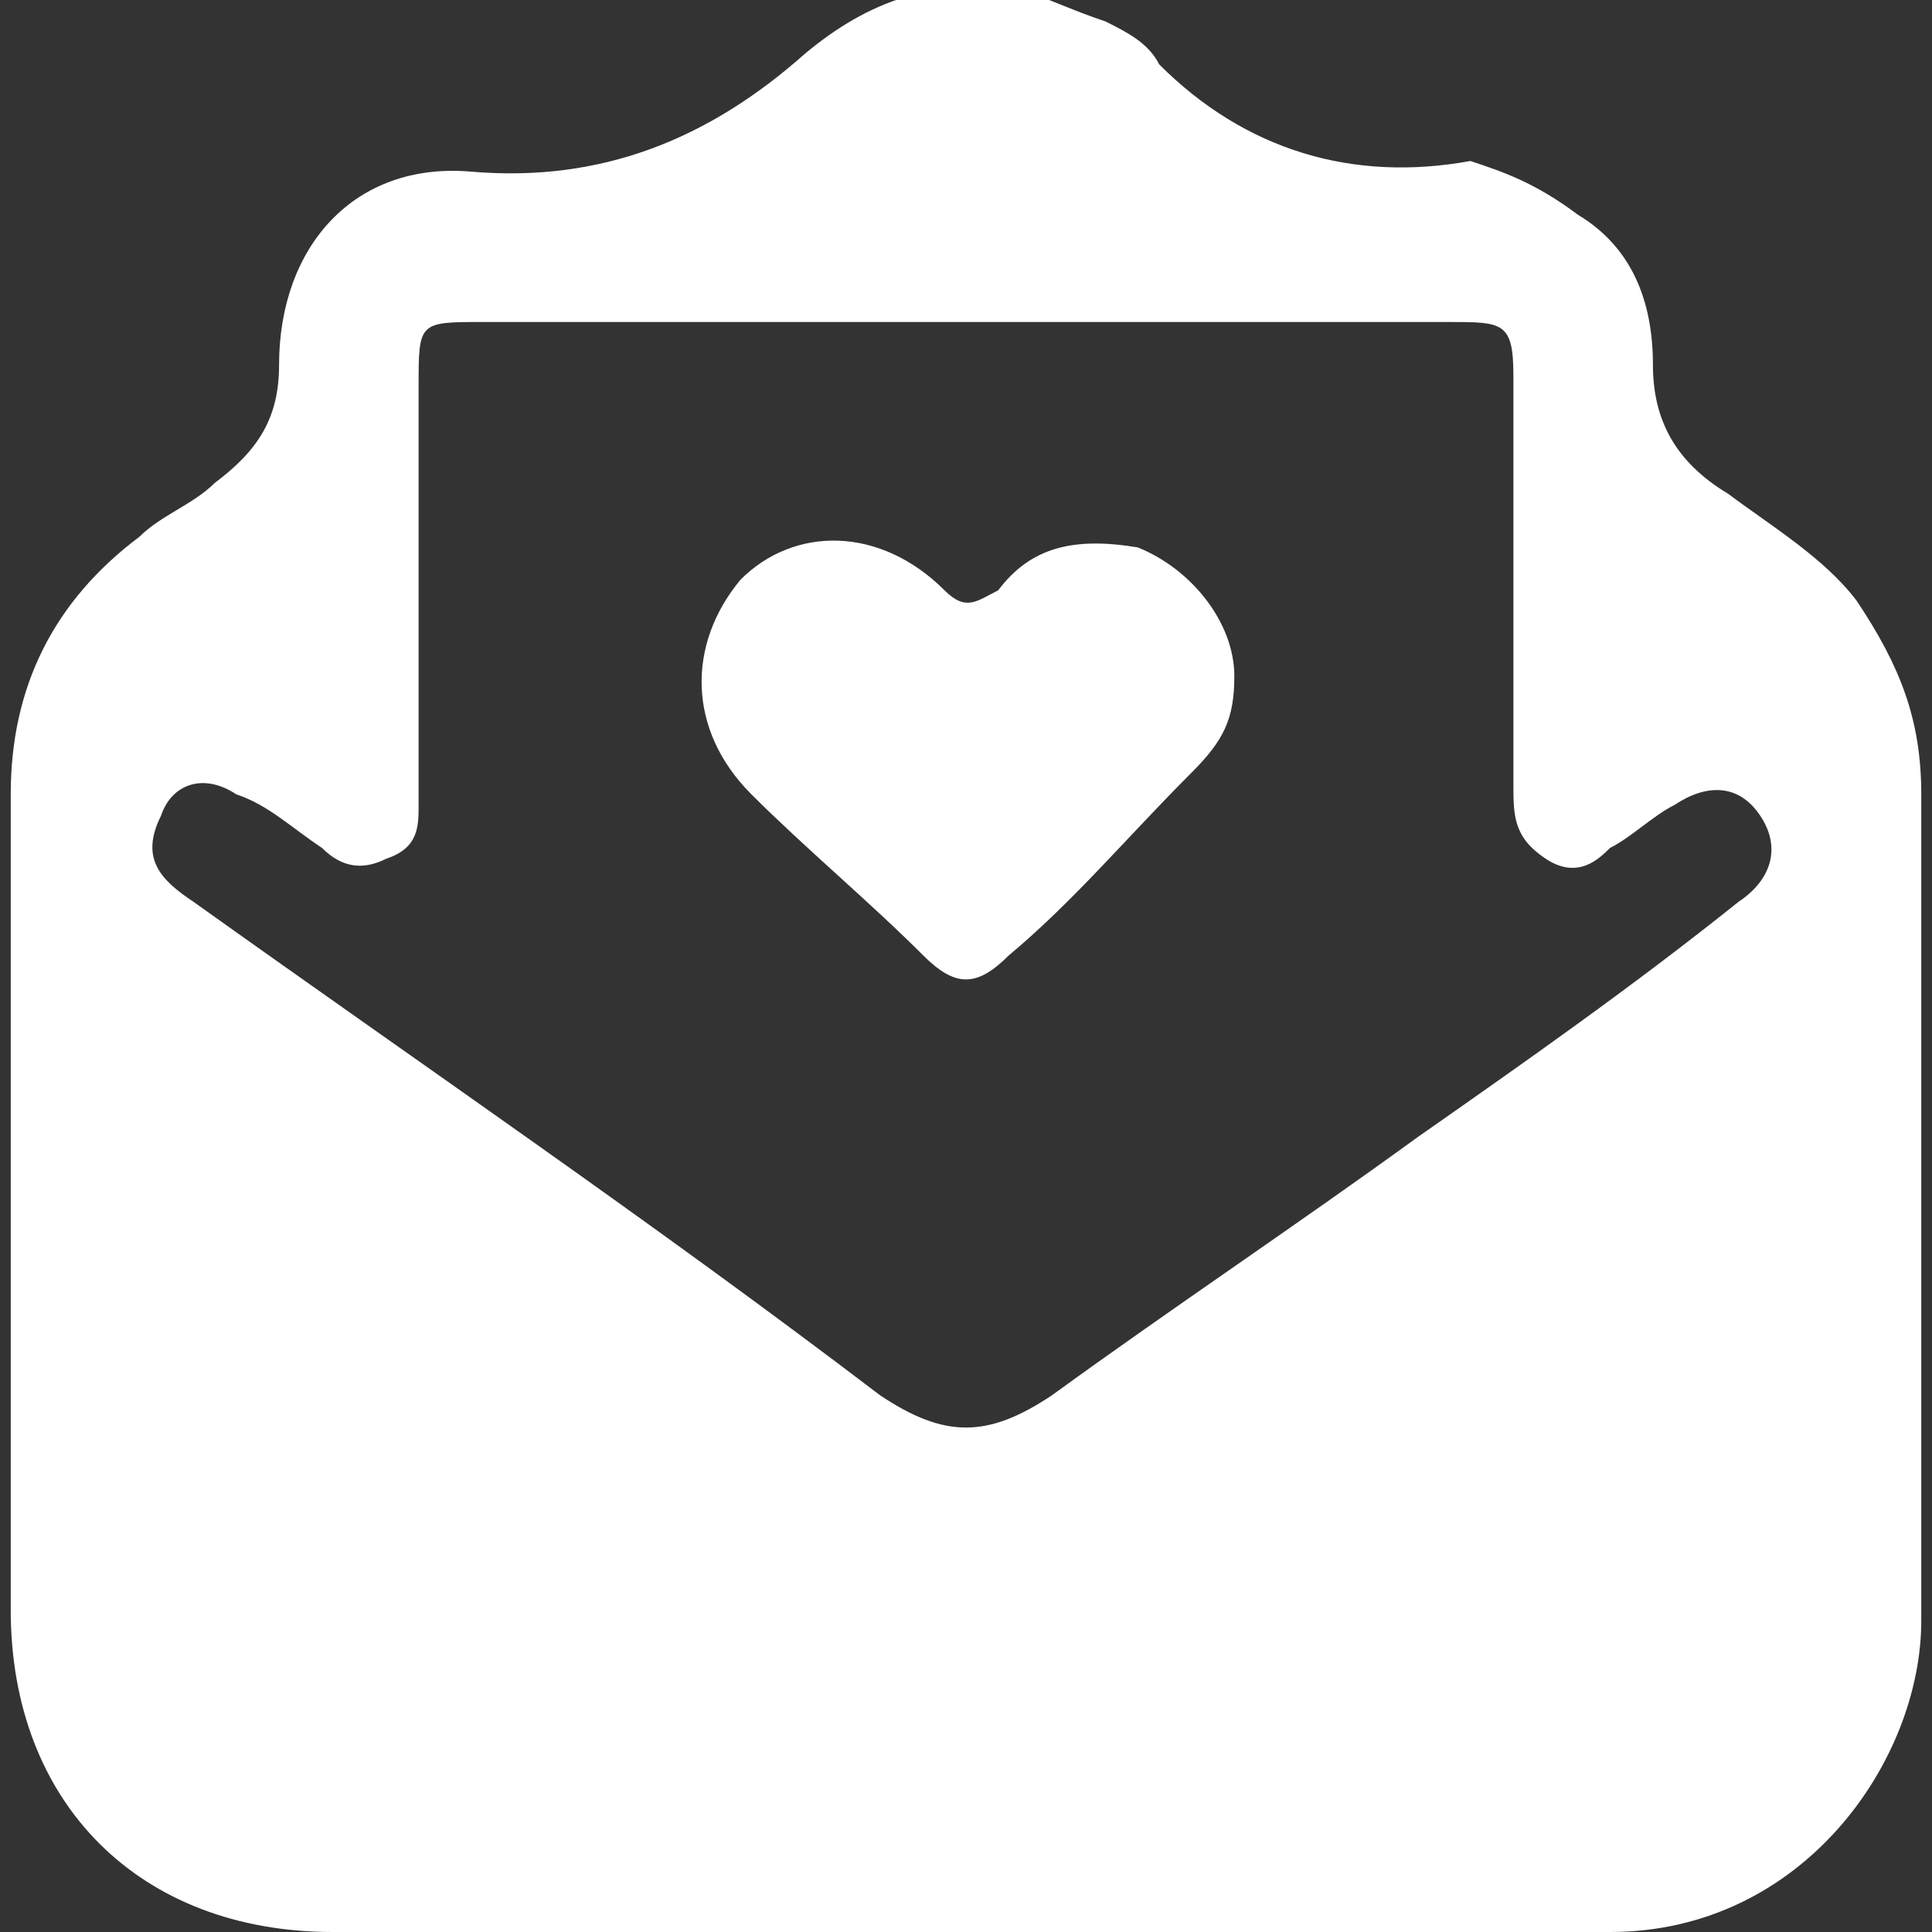 <?xml version="1.0" encoding="utf-8"?>
<!-- Generator: Adobe Illustrator 24.0.0, SVG Export Plug-In . SVG Version: 6.00 Build 0)  -->
<svg version="1.1" id="Layer_1" xmlns="http://www.w3.org/2000/svg" xmlns:xlink="http://www.w3.org/1999/xlink" x="0px" y="0px"
	 width="18px" height="18px" viewBox="0 0 18 18" style="enable-background:new 0 0 18 18;" xml:space="preserve">
<rect x="0" y="0" width="18" height="18" fill="#333333" stroke="none"/>
<style type="text/css">
	.st0{fill:#FFFFFF;}
</style>
<g>
	<path class="st0" d="M9,18c-2,0-3.9,0-5.9,0c-1.8,0-3-1.2-3-3c0-2.5,0-5.1,0-7.6c0-1,0.4-1.8,1.2-2.4C1.5,4.8,1.8,4.7,2,4.5
		c0.4-0.3,0.6-0.6,0.6-1.1c0-1.1,0.7-1.9,1.8-1.8c1.2,0.1,2.2-0.3,3.1-1.1c0.6-0.5,1.2-0.7,2-0.6c0.3,0.1,0.5,0.2,0.8,0.3
		c0.2,0.1,0.4,0.2,0.5,0.4c0.8,0.8,1.8,1.1,2.9,0.9C14,1.6,14.3,1.7,14.7,2c0.5,0.3,0.7,0.8,0.7,1.4c0,0.5,0.2,0.9,0.7,1.2
		c0.4,0.3,0.9,0.6,1.2,1c0.4,0.6,0.6,1.1,0.6,1.8c0,2.6,0,5.1,0,7.7c0,1.3-1.1,2.9-2.9,2.9C13,18,11,18,9,18z M9,3C7.5,3,6,3,4.5,3
		C3.9,3,3.9,3,3.9,3.6c0,1.3,0,2.6,0,3.9c0,0.2,0,0.4-0.3,0.5C3.4,8.1,3.2,8.1,3,7.9C2.7,7.7,2.5,7.5,2.2,7.4
		C1.9,7.2,1.6,7.3,1.5,7.6C1.3,8,1.5,8.2,1.8,8.4c2.1,1.5,4.3,3,6.4,4.6c0.6,0.4,1,0.4,1.6,0c1.1-0.8,2.3-1.6,3.4-2.4
		c1-0.7,2-1.4,3-2.2c0.3-0.2,0.4-0.5,0.2-0.8c-0.2-0.3-0.5-0.3-0.8-0.1c-0.2,0.1-0.4,0.3-0.6,0.4C14.9,8,14.7,8.2,14.4,8
		c-0.3-0.2-0.3-0.4-0.3-0.7c0-1.3,0-2.5,0-3.8C14.1,3,14,3,13.5,3C12,3,10.5,3,9,3z"/>
	<path class="st0" d="M11.5,6.3c0,0.4-0.1,0.6-0.4,0.9C10.5,7.8,10,8.4,9.4,8.9c-0.3,0.3-0.5,0.3-0.8,0C8.1,8.4,7.5,7.9,7,7.4
		C6.4,6.8,6.4,6,6.9,5.4c0.5-0.5,1.3-0.5,1.9,0.1c0.2,0.2,0.3,0.1,0.5,0C9.6,5.1,10,5,10.6,5.1C11.1,5.3,11.5,5.8,11.5,6.3z"/>
</g>
</svg>
